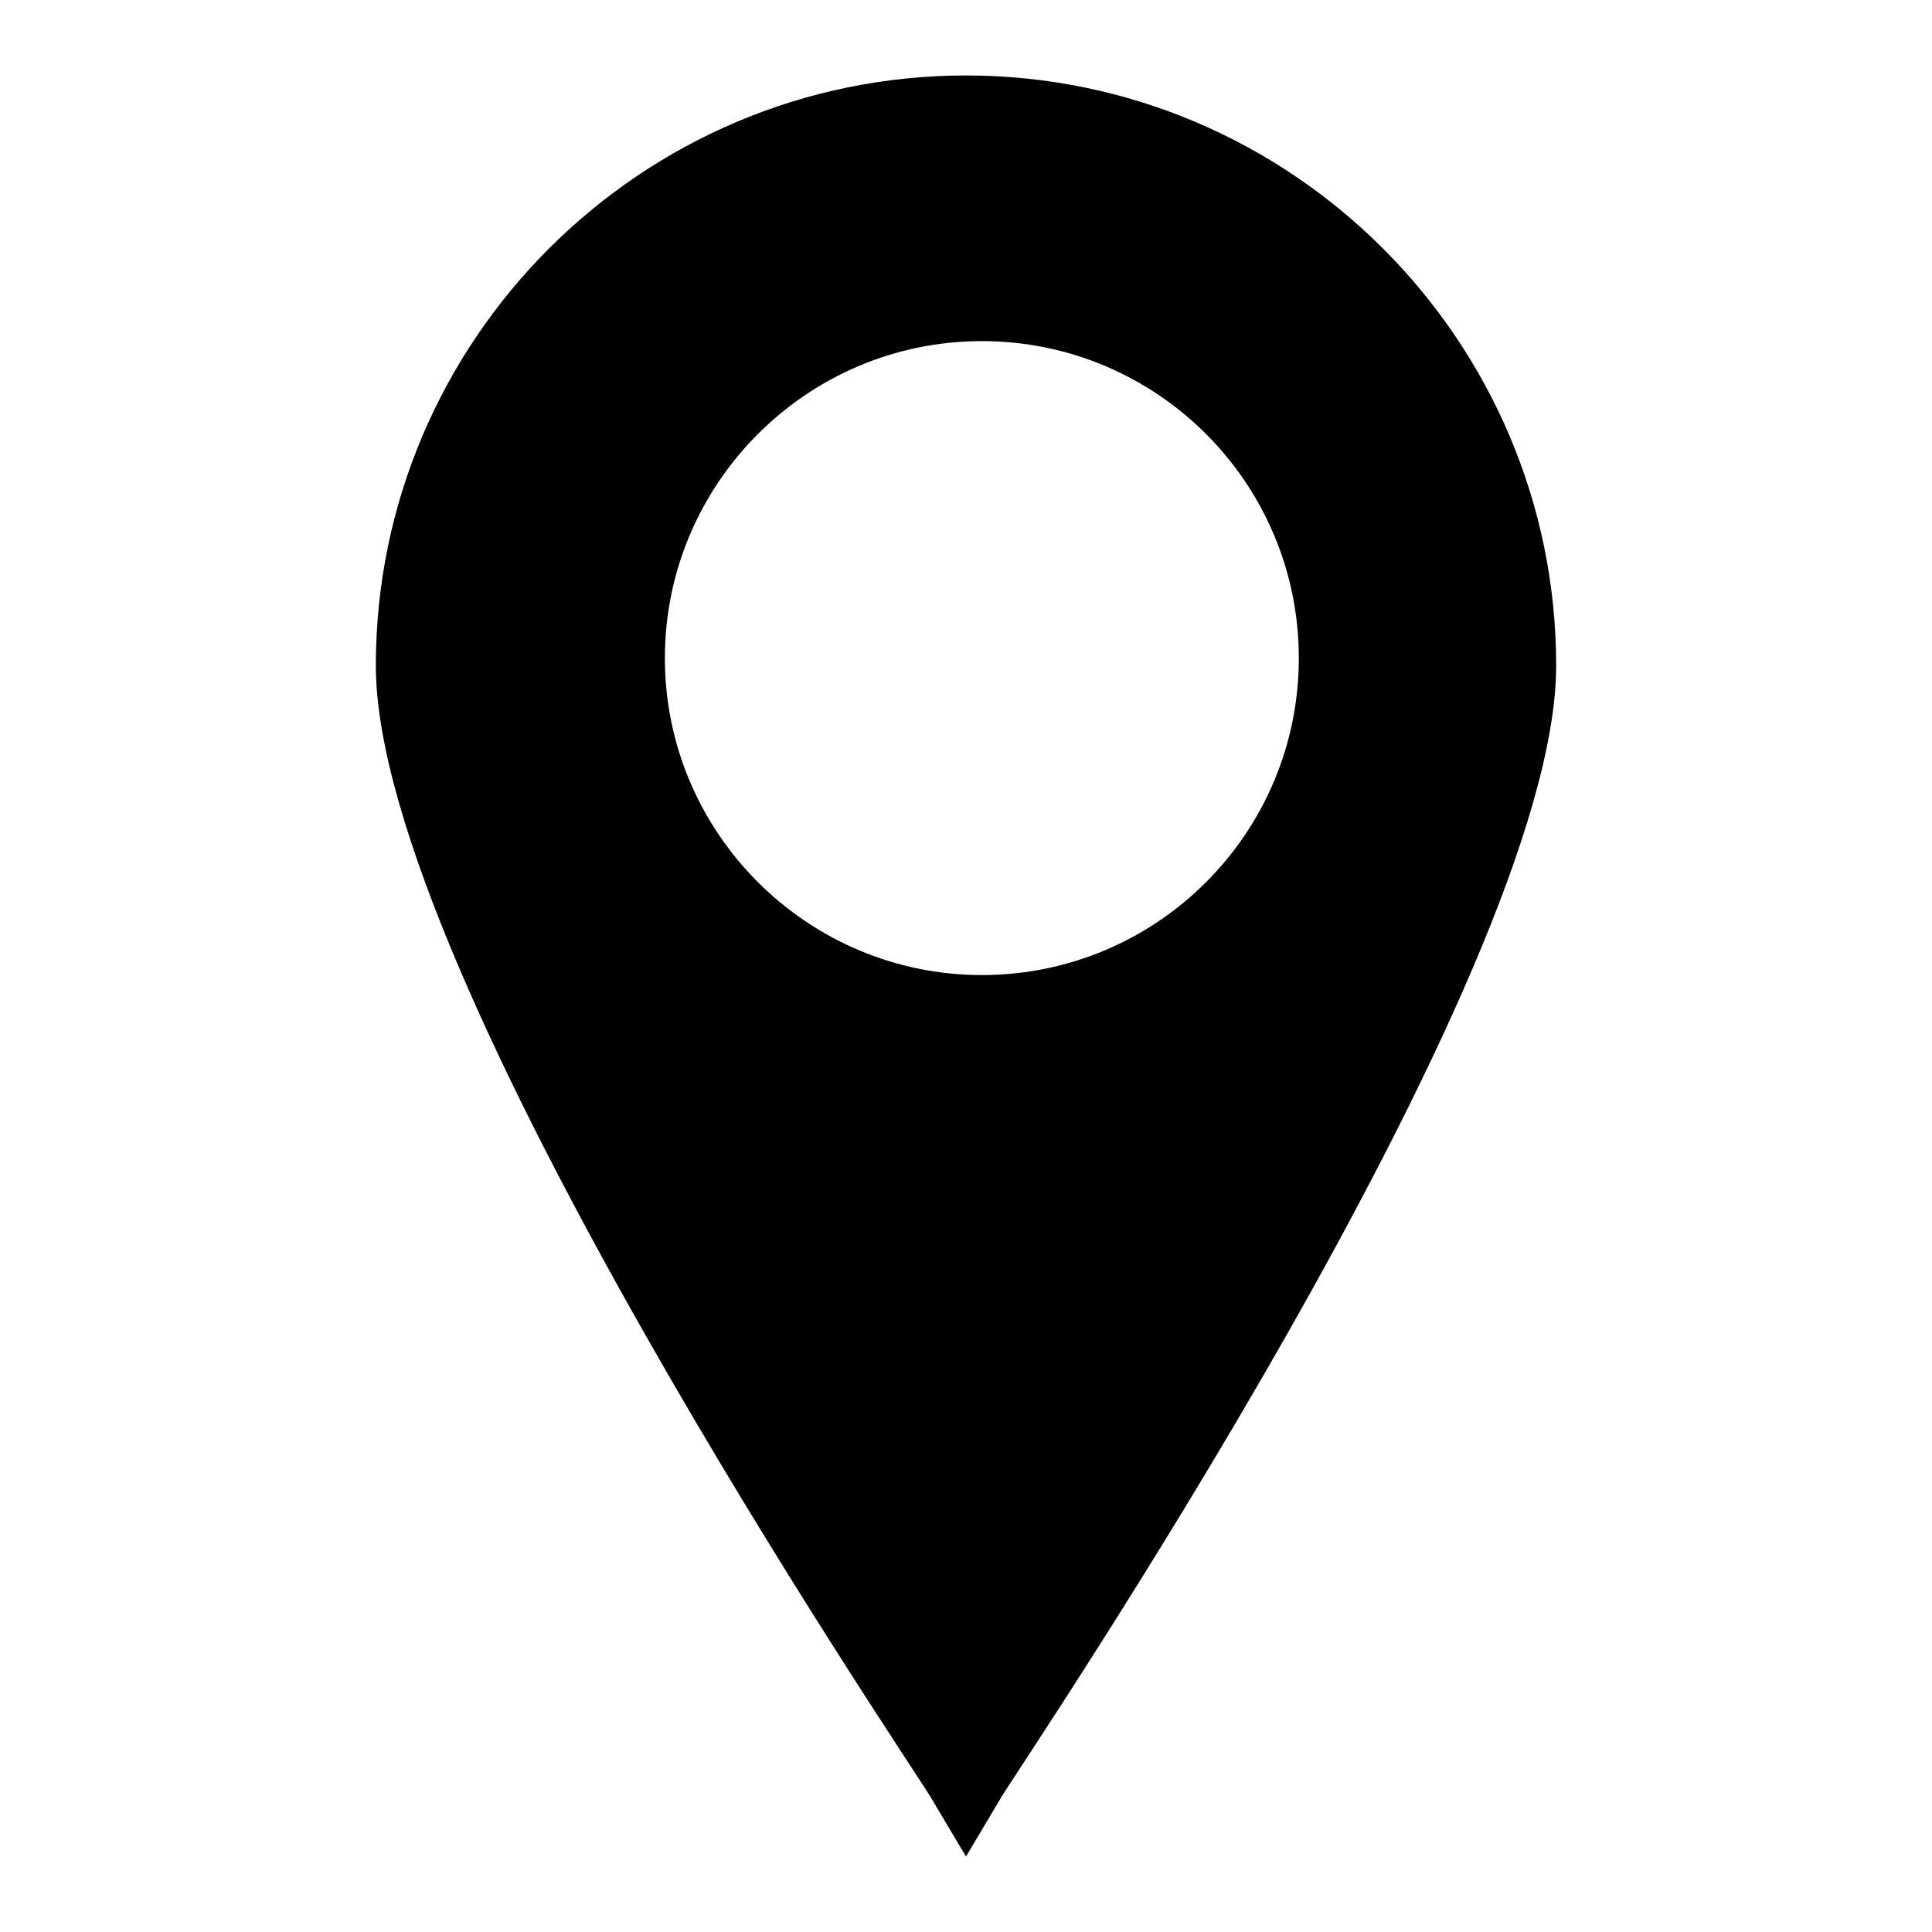 <?xml version="1.0" encoding="utf-8"?>
<!-- Svg Vector Icons : http://www.onlinewebfonts.com/icon -->
<!DOCTYPE svg PUBLIC "-//W3C//DTD SVG 1.1//EN" "http://www.w3.org/Graphics/SVG/1.1/DTD/svg11.dtd">
<svg version="1.1" xmlns="http://www.w3.org/2000/svg" xmlns:xlink="http://www.w3.org/1999/xlink" x="0px" y="0px" viewBox="0 0 256 256" enable-background="new 0 0 256 256" xml:space="preserve">
<g><g><path fill="#000000" d="M128,10c-43.1,0-78.2,35.1-78.2,78.2c0,41.2,70.5,144.9,73.5,149.9l4.7,7.9l4.7-7.9c3-5,73.5-108.7,73.5-149.9C206.2,45.1,171.1,10,128,10z M130.1,129.2c-23.1,0-42-18.8-42-42c0-23.1,18.8-42,42-42s42,18.8,42,42C172.1,110.4,153.3,129.2,130.1,129.2z"/></g></g>
</svg>
